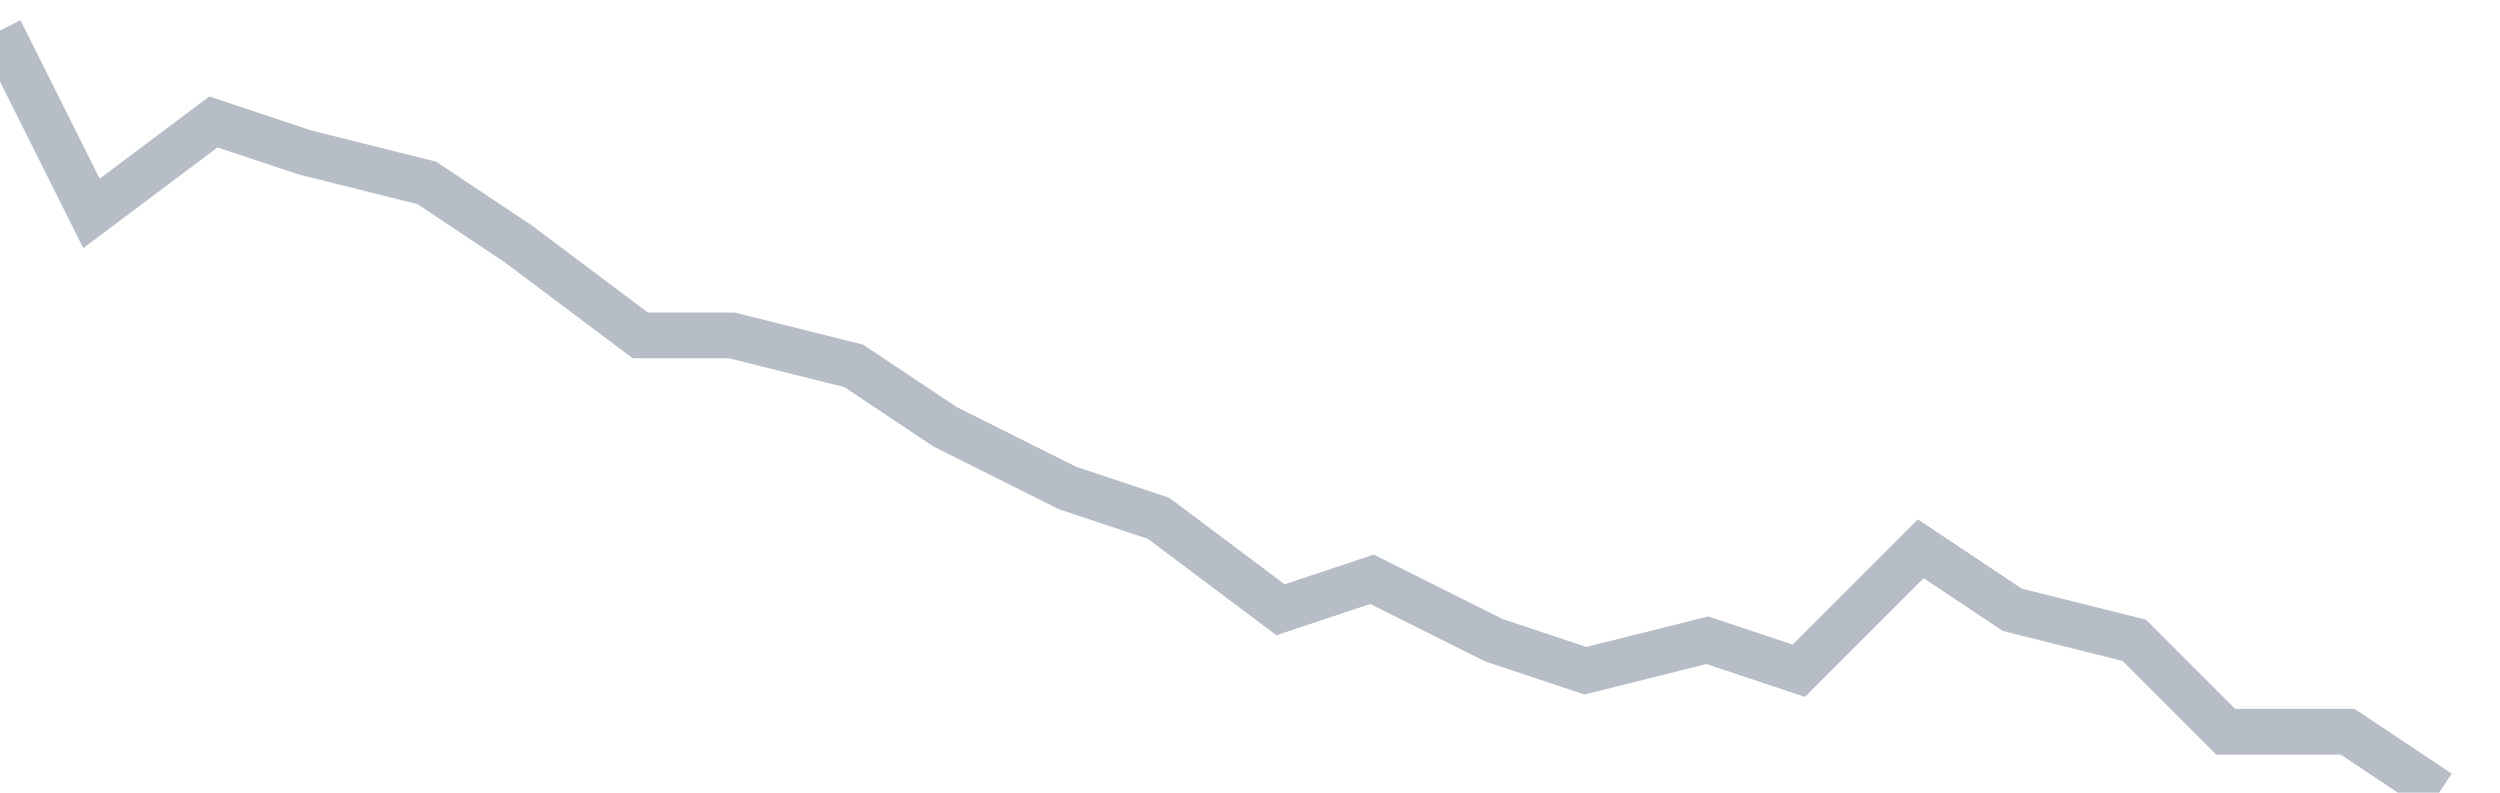 <svg width="82" height="26" fill="none" xmlns="http://www.w3.org/2000/svg"><path d="M0 1l3 6 4-3 3 1 4 1 3 2 4 3h3l4 1 3 2 4 2 3 1 4 3 3-1 4 2 3 1 4-1 3 1 4-4 3 2 4 1 3 3h4l3 2" stroke="#B7BDC6" stroke-width="1.5"/></svg>